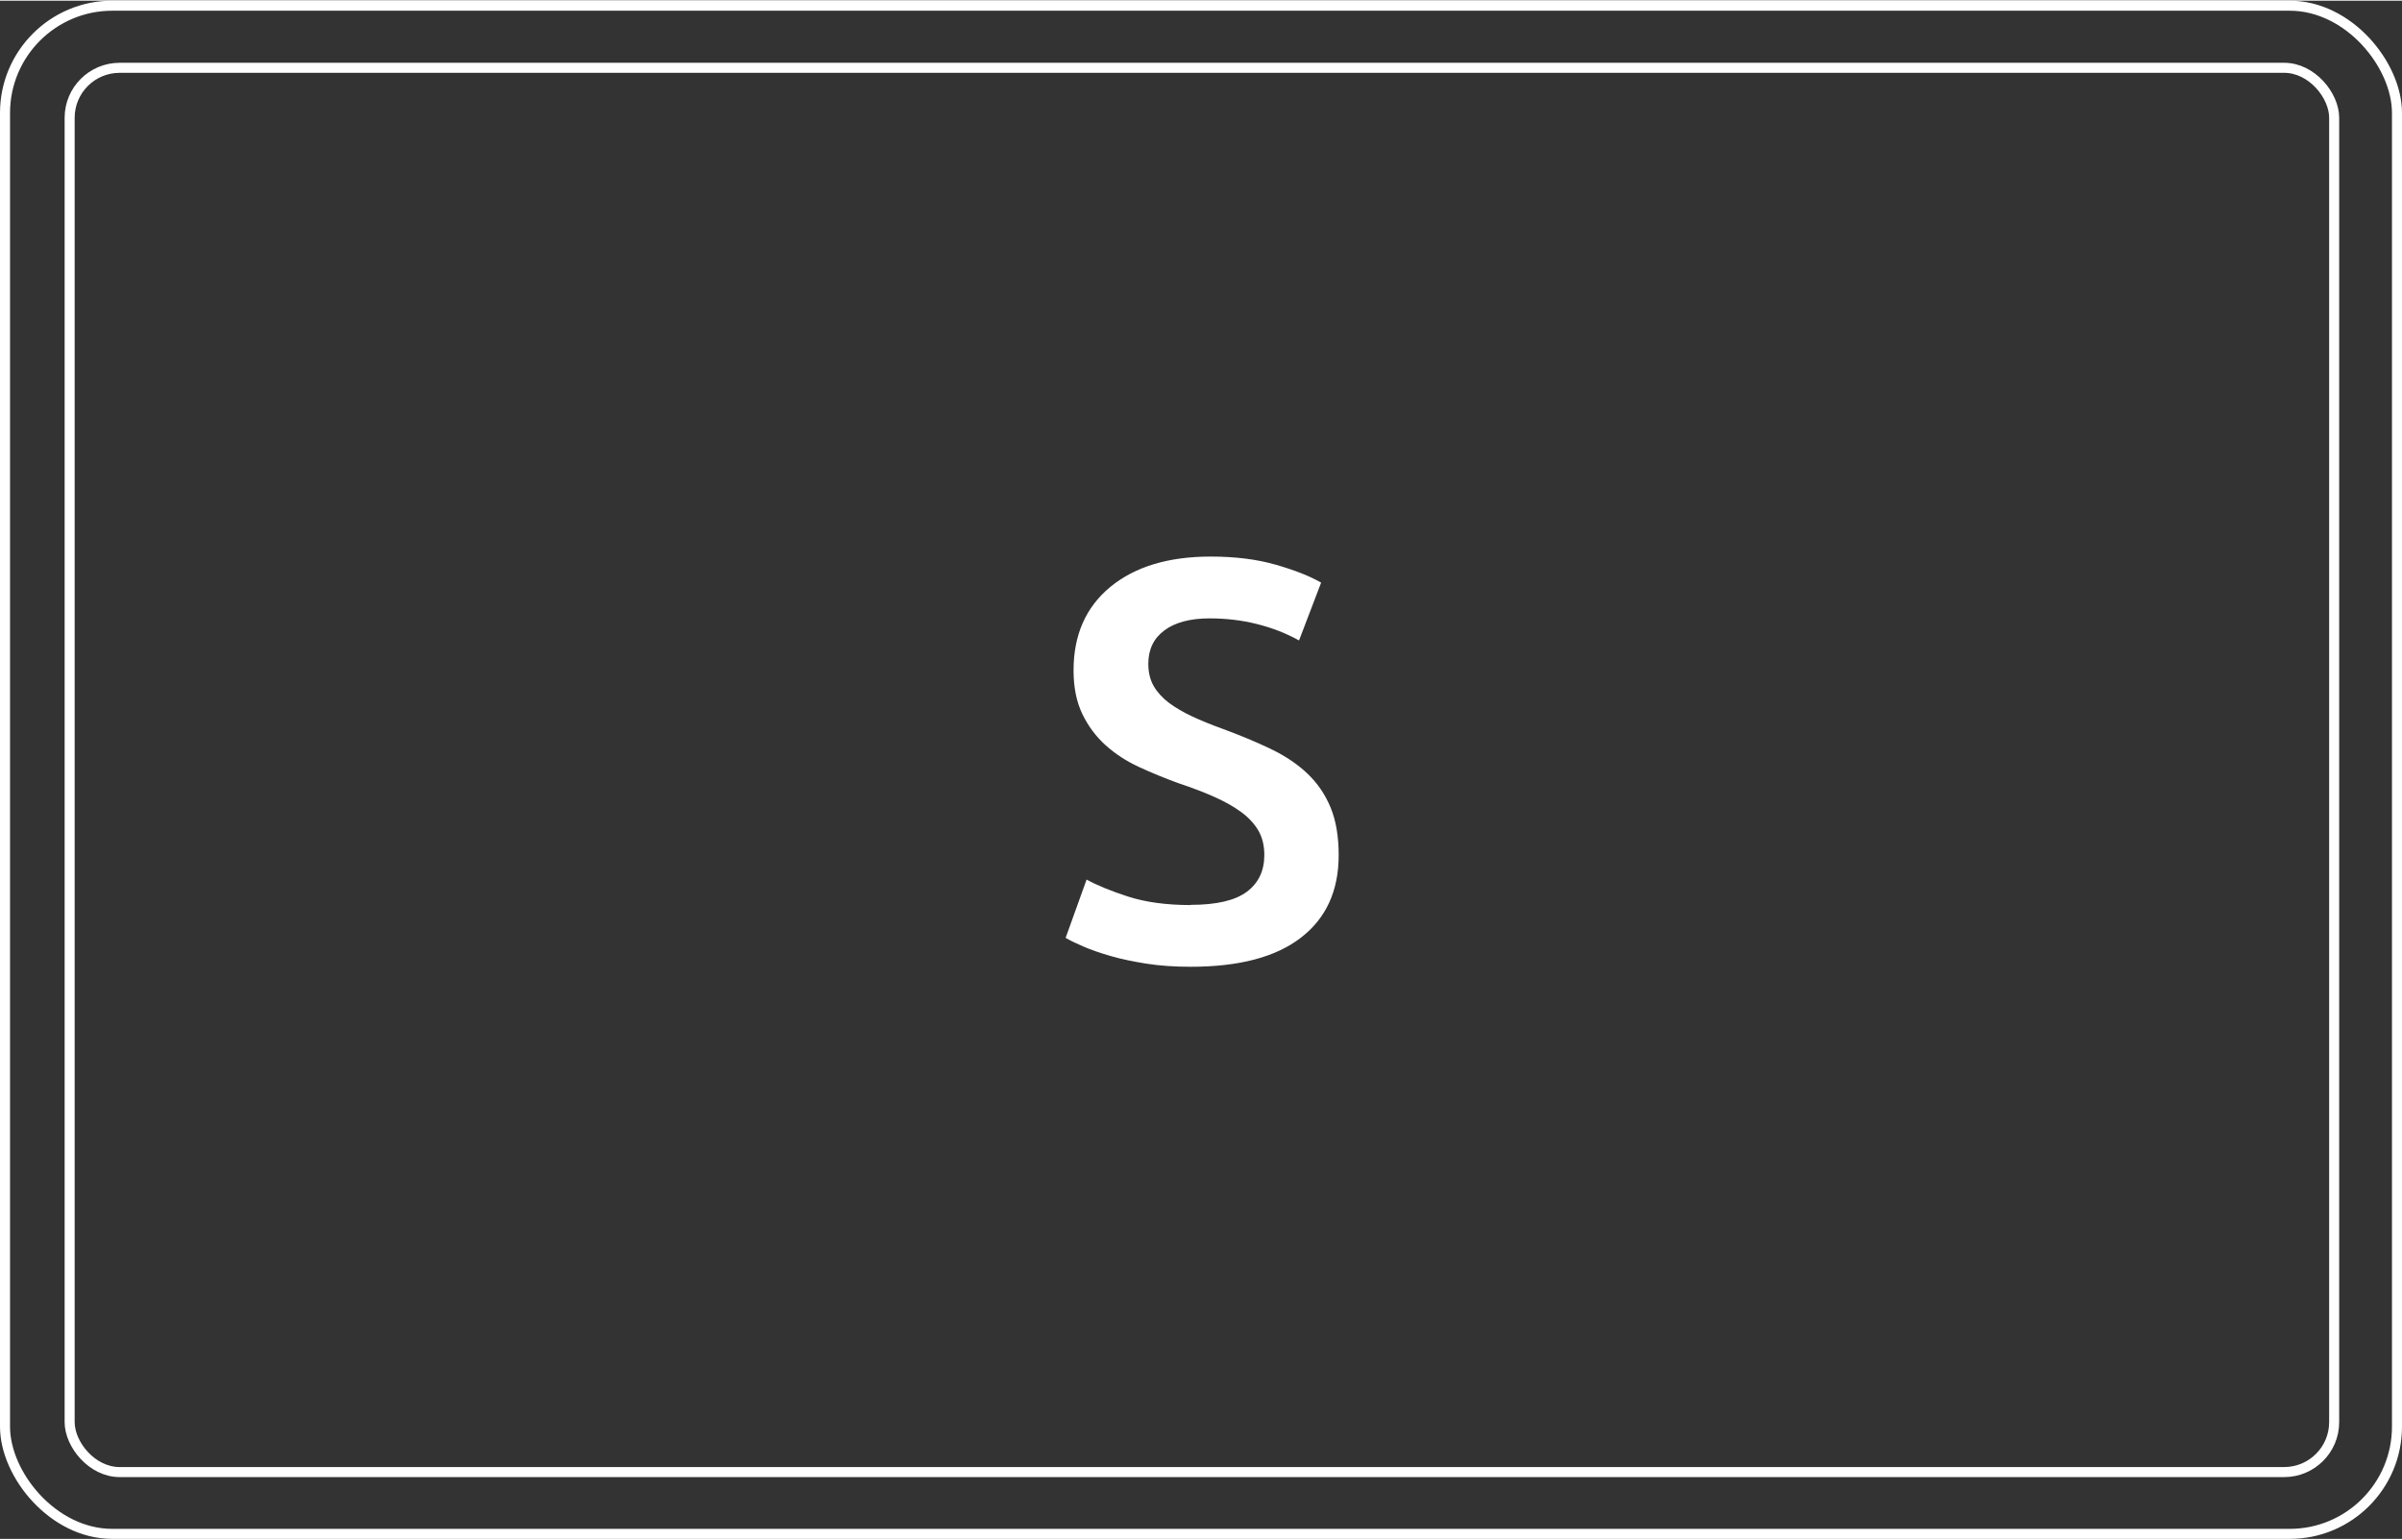 <?xml version="1.0" encoding="UTF-8"?>
<svg xmlns="http://www.w3.org/2000/svg" viewBox="0 0 239.36 153.3" width="156" height="100"><rect x="0" y="0" width="239.36" height="153.3" fill="#333333" stroke="none"/><defs><style>.f{fill:#fff;}.g{fill:none;stroke:#fff;stroke-miterlimit:10;}</style></defs><g id="a"/><g id="b"><g id="c"><g id="d"><g id="e"><rect class="g" x=".5" y=".5" width="238.36" height="152.3" rx="10.69" ry="10.69"/><rect class="g" x="6.94" y="6.69" width="225.66" height="139.95" rx="4.98" ry="4.98"/></g></g><path class="f" d="M118.65,90.11c2.56,0,4.42-.43,5.59-1.3,1.17-.87,1.75-2.09,1.75-3.67,0-.94-.2-1.75-.59-2.43-.4-.68-.96-1.29-1.69-1.83-.73-.54-1.63-1.05-2.68-1.52s-2.26-.93-3.61-1.38c-1.35-.49-2.66-1.03-3.92-1.61-1.26-.58-2.37-1.31-3.33-2.17-.96-.87-1.73-1.9-2.31-3.1-.58-1.2-.88-2.65-.88-4.35,0-3.54,1.22-6.31,3.67-8.33,2.45-2.01,5.78-3.02,9.99-3.02,2.45,0,4.62,.27,6.52,.82,1.9,.55,3.4,1.14,4.49,1.78l-2.2,5.76c-1.28-.71-2.68-1.26-4.21-1.64-1.52-.38-3.09-.56-4.71-.56-1.92,0-3.42,.4-4.49,1.19-1.07,.79-1.61,1.9-1.61,3.33,0,.87,.18,1.61,.54,2.23,.36,.62,.87,1.18,1.52,1.67,.66,.49,1.43,.94,2.31,1.35,.88,.41,1.85,.81,2.91,1.19,1.84,.68,3.49,1.36,4.94,2.06,1.45,.7,2.67,1.52,3.67,2.48,1,.96,1.76,2.09,2.29,3.39,.53,1.3,.79,2.87,.79,4.71,0,3.54-1.25,6.28-3.75,8.21-2.5,1.94-6.16,2.91-10.98,2.91-1.62,0-3.1-.1-4.43-.31-1.34-.21-2.52-.46-3.56-.76-1.04-.3-1.93-.61-2.68-.93-.75-.32-1.35-.61-1.81-.88l2.09-5.81c1.02,.56,2.39,1.13,4.12,1.69,1.73,.56,3.82,.85,6.27,.85Z"/></g></g></svg>
